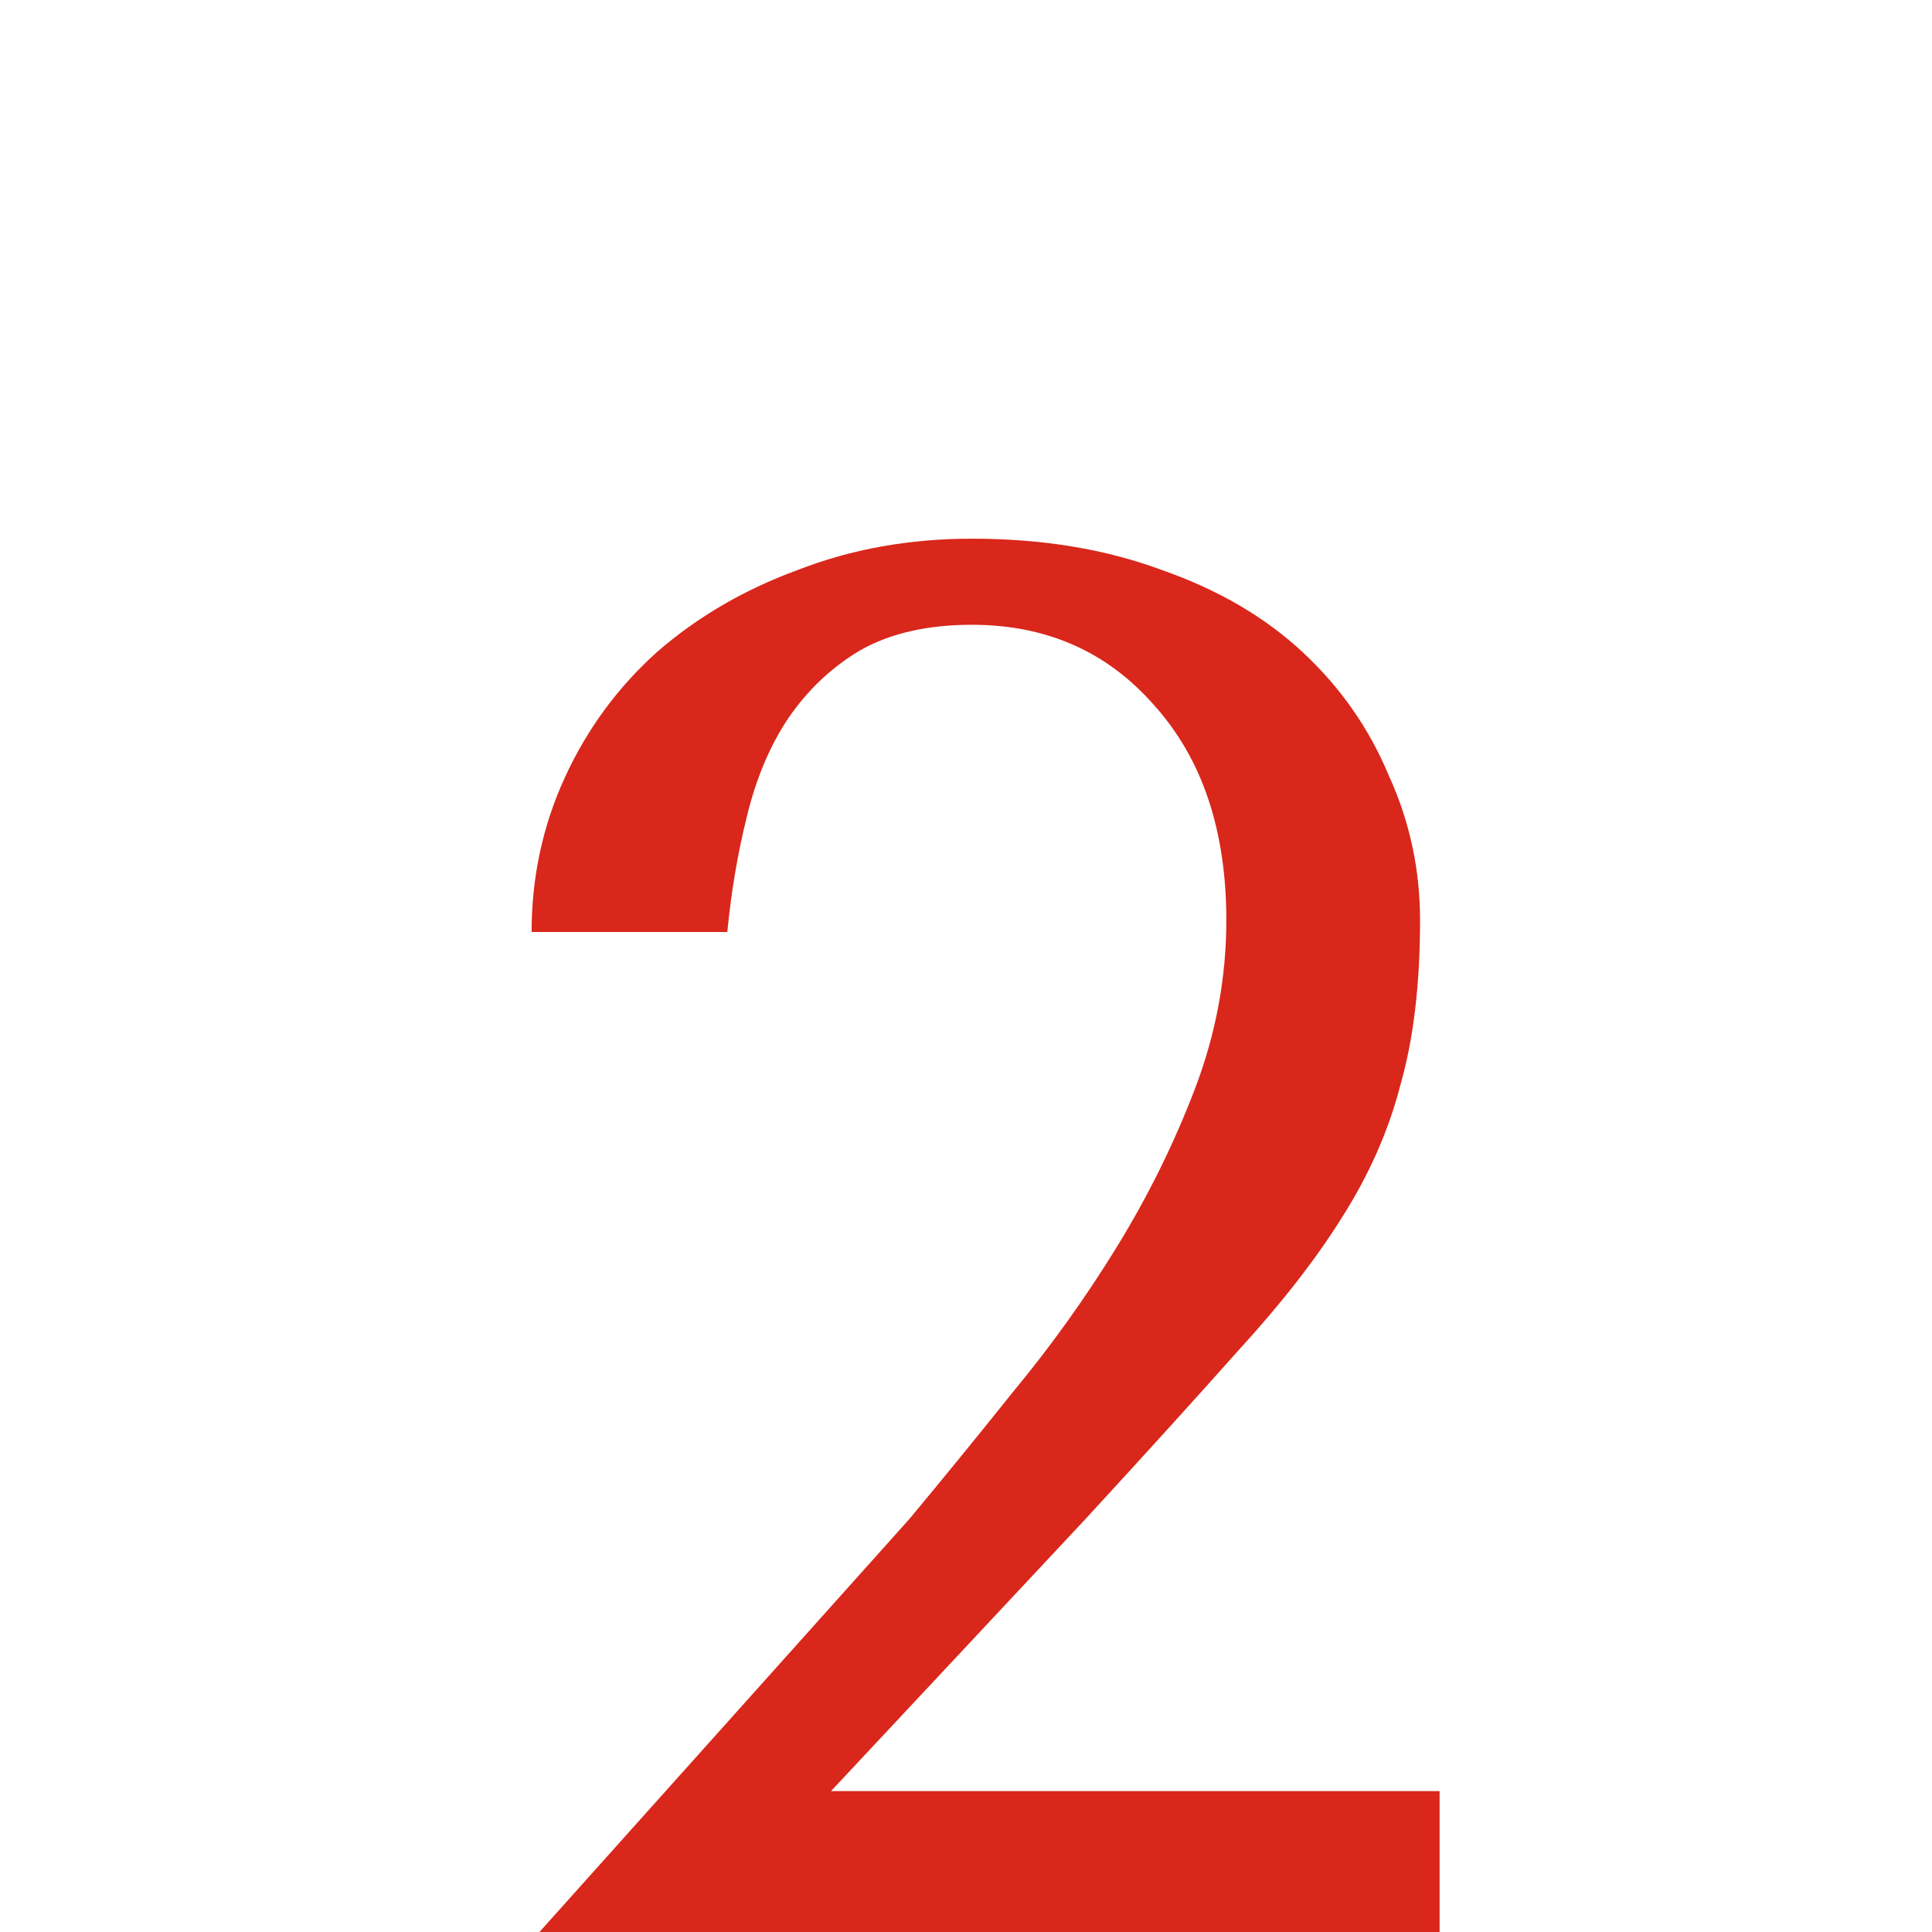 <?xml version="1.0" encoding="UTF-8"?> <svg xmlns="http://www.w3.org/2000/svg" width="55" height="55" viewBox="0 0 55 55" fill="none"><path d="M40.983 55H15.357L25.886 43.245C26.814 42.131 27.799 40.924 28.839 39.624C29.916 38.324 30.9 36.95 31.791 35.502C32.683 34.053 33.425 32.549 34.02 30.989C34.614 29.429 34.911 27.832 34.911 26.198C34.911 23.635 34.224 21.593 32.85 20.07C31.513 18.547 29.786 17.786 27.669 17.786C26.406 17.786 25.347 18.027 24.493 18.51C23.676 18.993 22.989 19.643 22.432 20.46C21.912 21.24 21.522 22.168 21.262 23.245C21.002 24.285 20.816 25.381 20.705 26.532H15.134C15.134 24.972 15.45 23.505 16.081 22.131C16.712 20.757 17.585 19.568 18.699 18.566C19.851 17.563 21.188 16.783 22.71 16.226C24.233 15.632 25.886 15.335 27.669 15.335C29.674 15.335 31.476 15.632 33.072 16.226C34.669 16.783 36.007 17.563 37.084 18.566C38.161 19.568 38.978 20.738 39.535 22.075C40.129 23.375 40.426 24.75 40.426 26.198C40.426 28.018 40.24 29.578 39.869 30.878C39.535 32.178 38.978 33.44 38.198 34.666C37.455 35.854 36.471 37.117 35.245 38.454C34.057 39.791 32.608 41.388 30.9 43.245L23.657 50.989H40.983V55Z" fill="#D9271B"></path></svg> 